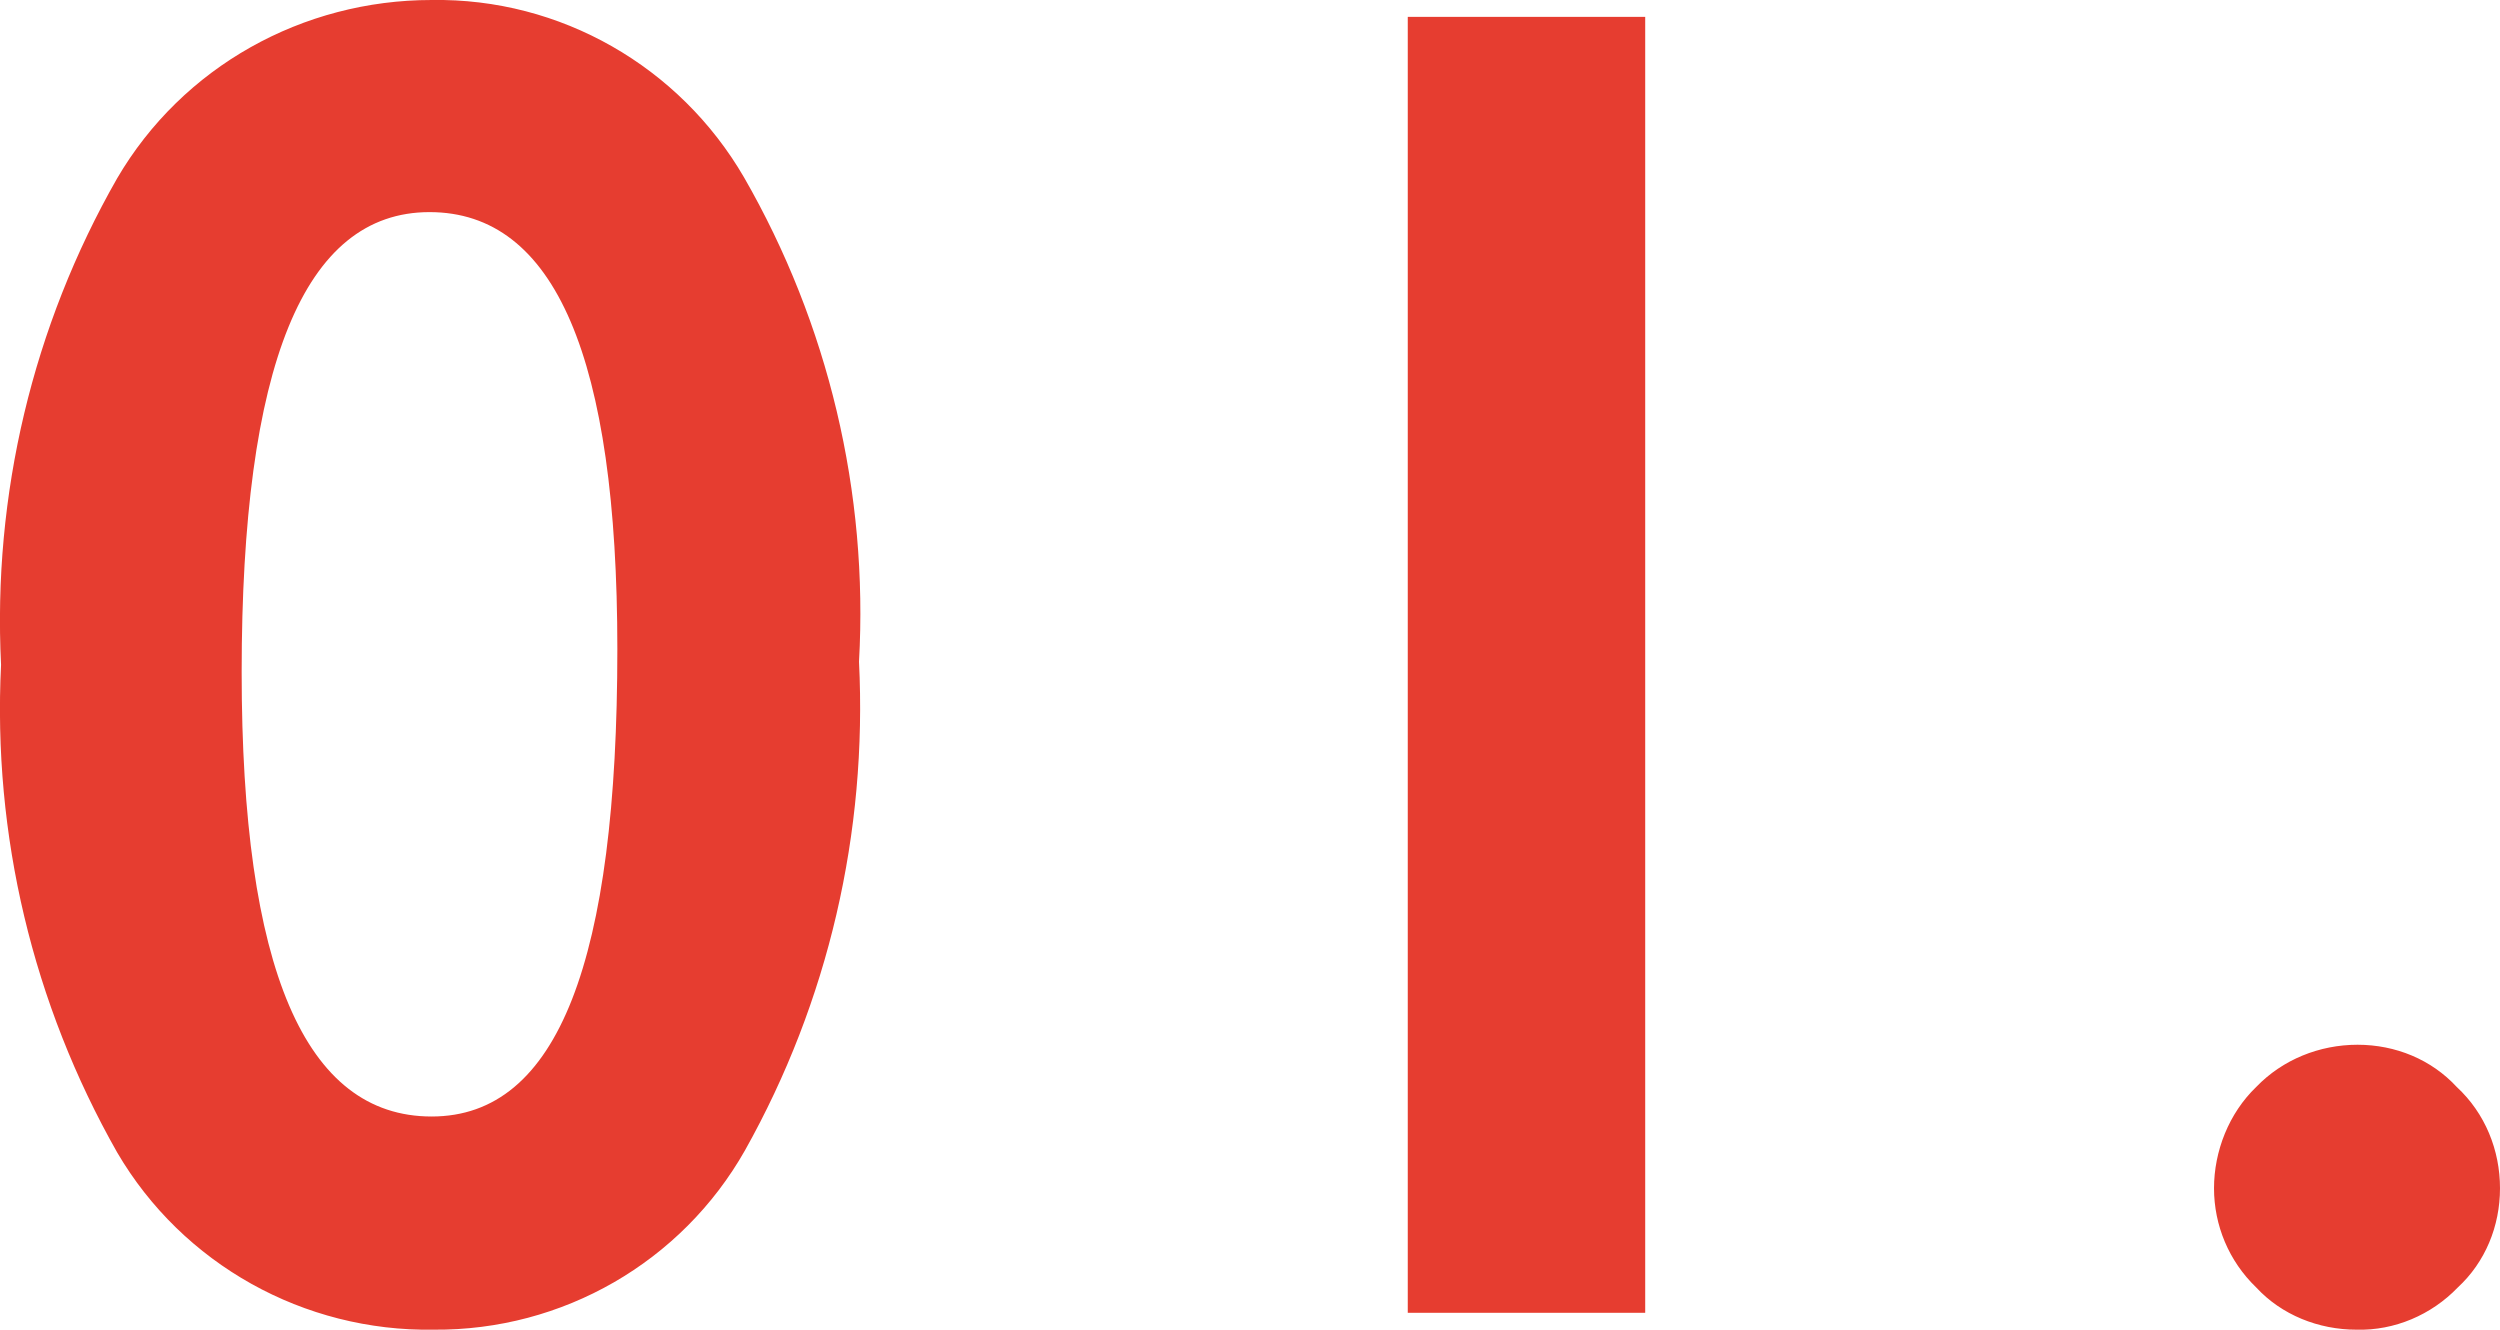 <?xml version="1.0" encoding="UTF-8"?>
<svg id="a" xmlns="http://www.w3.org/2000/svg" viewBox="0 0 23.69 12.6">
  <path d="M4.09,0c1.22-.02,2.35.63,2.96,1.68.8,1.39,1.18,2.99,1.09,4.59.08,1.62-.29,3.22-1.08,4.63-.6,1.06-1.73,1.71-2.95,1.7-1.23.02-2.38-.62-3-1.68C.31,9.51-.07,7.91.01,6.3c-.08-1.61.3-3.21,1.1-4.61C1.73.63,2.87,0,4.09,0ZM2.29,6.37c0,2.81.6,4.21,1.8,4.21s1.76-1.48,1.76-4.43c0-2.76-.59-4.14-1.78-4.14s-1.78,1.45-1.78,4.36h0ZM15.59.16v12.28h-2.25V.16h2.25ZM22.34,9.9c.36,0,.7.14.94.4.27.25.41.6.41.96s-.14.7-.4.94c-.25.26-.6.41-.96.4-.36,0-.71-.14-.95-.4-.26-.25-.4-.59-.4-.94s.14-.71.4-.96c.25-.26.6-.4.96-.4Z" fill="#e63d30" stroke-width="0"/>
</svg>